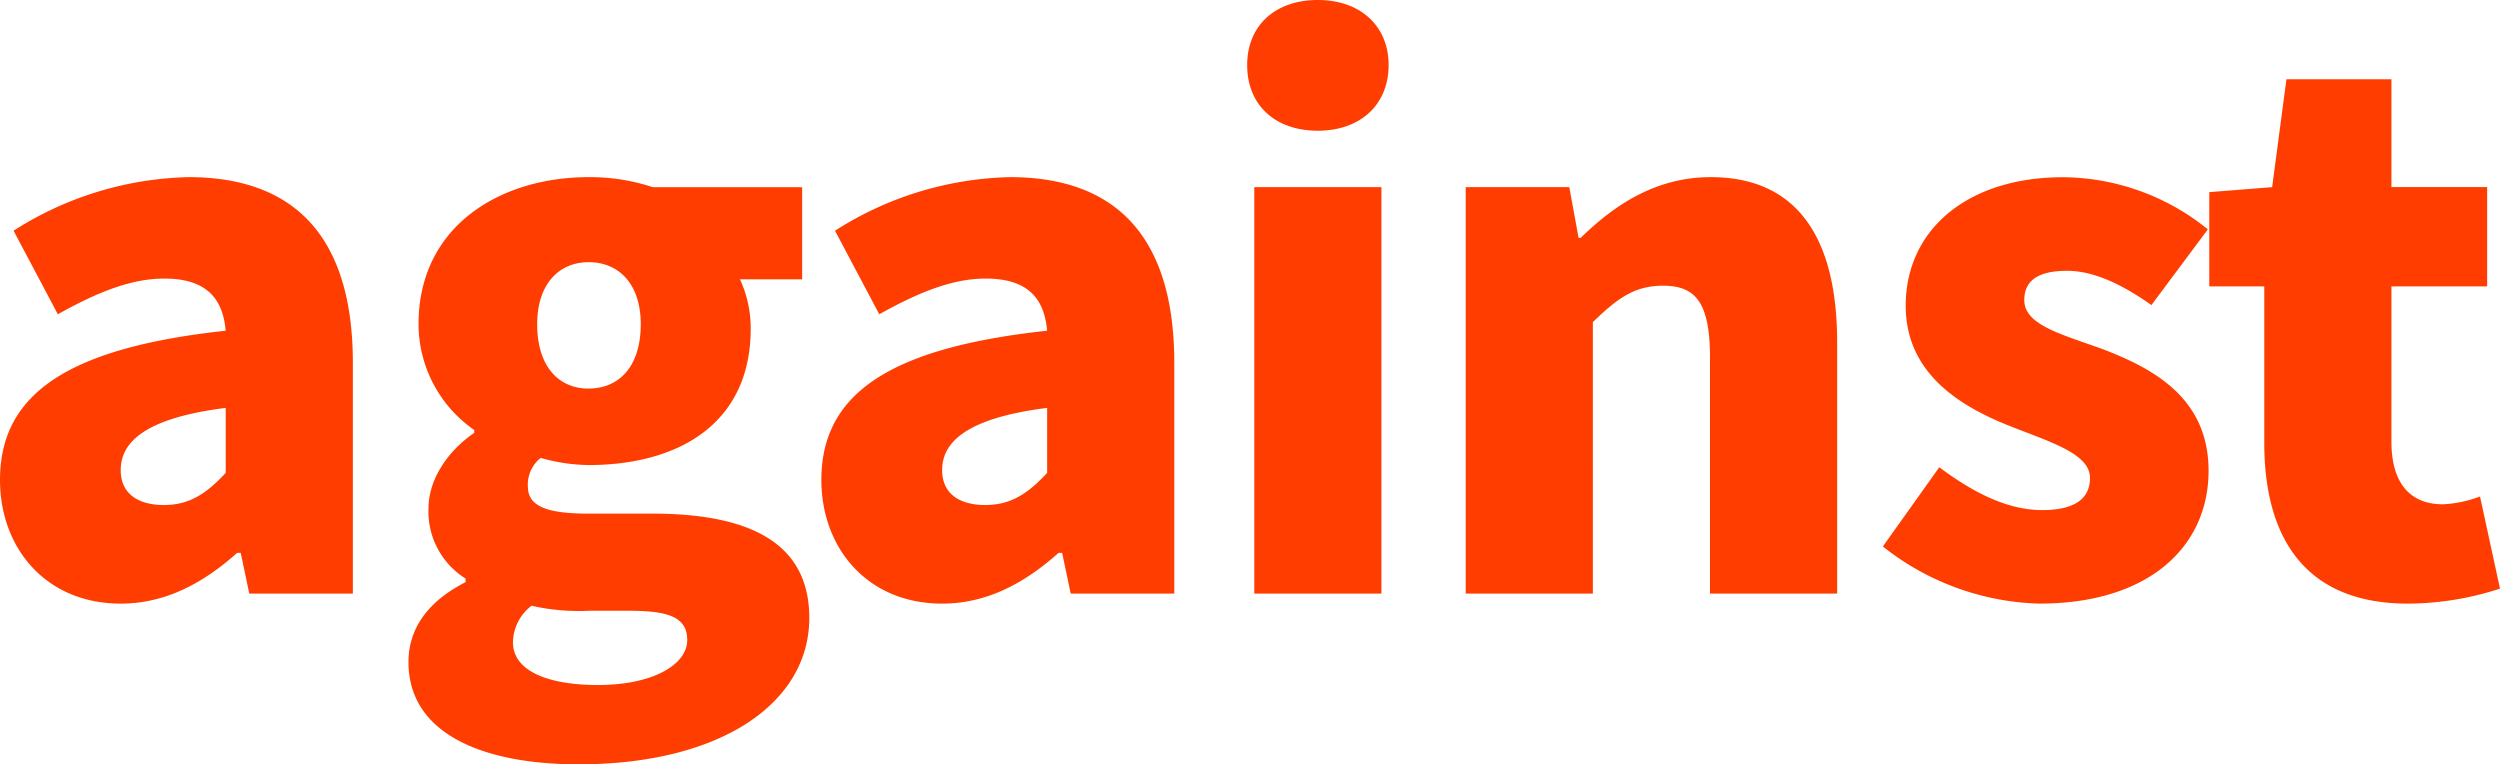 <svg xmlns="http://www.w3.org/2000/svg" width="224" height="68.48" viewBox="0 0 224 68.48">
  <path id="パス_5878" data-name="パス 5878" d="M13.824.9C17.856.9,21.248-.96,24.256-3.648h.32L25.344,0h9.28V-20.672c0-11.392-5.312-16.64-14.72-16.64a30.284,30.284,0,0,0-15.68,4.8l3.968,7.488c3.648-2.048,6.656-3.2,9.536-3.2,3.712,0,5.248,1.728,5.5,4.672C9.024-22.016,3.008-17.856,3.008-10.176,3.008-4.1,7.1.9,13.824.9Zm3.9-8.832c-2.368,0-3.9-1.024-3.9-3.136,0-2.56,2.3-4.672,9.408-5.568v5.824C21.568-9.024,20.032-7.936,17.728-7.936ZM54.848,15.3c12.672,0,20.672-5.44,20.672-13.12,0-6.592-5.12-9.344-14.08-9.344H55.68c-3.9,0-5.376-.768-5.376-2.432a3.052,3.052,0,0,1,1.152-2.56,16.192,16.192,0,0,0,4.288.64c8.064,0,14.528-3.712,14.528-12.224a10.5,10.5,0,0,0-.96-4.416H74.88v-8.256H61.5a17.836,17.836,0,0,0-5.76-.9c-7.872,0-15.232,4.352-15.232,13.184A11.572,11.572,0,0,0,45.5-14.656v.256c-2.432,1.664-4.1,4.224-4.1,6.784a7.072,7.072,0,0,0,3.328,6.272v.32c-3.392,1.728-5.12,4.16-5.12,7.168C39.616,12.672,46.464,15.3,54.848,15.3Zm.9-33.664c-2.624,0-4.608-1.92-4.608-5.76,0-3.648,1.984-5.568,4.608-5.568,2.688,0,4.672,1.92,4.672,5.568C60.416-20.288,58.432-18.368,55.744-18.368Zm.9,26.56c-4.608,0-7.68-1.28-7.68-3.84a4.208,4.208,0,0,1,1.664-3.264,19.475,19.475,0,0,0,5.184.448h3.456c3.392,0,5.312.448,5.312,2.624C64.576,6.464,61.312,8.192,56.64,8.192ZM87.424.9C91.456.9,94.848-.96,97.856-3.648h.32L98.944,0h9.28V-20.672c0-11.392-5.312-16.64-14.72-16.64a30.284,30.284,0,0,0-15.68,4.8l3.968,7.488c3.648-2.048,6.656-3.2,9.536-3.2,3.712,0,5.248,1.728,5.5,4.672-14.208,1.536-20.224,5.7-20.224,13.376C76.608-4.1,80.7.9,87.424.9Zm3.9-8.832c-2.368,0-3.9-1.024-3.9-3.136,0-2.56,2.3-4.672,9.408-5.568v5.824C95.168-9.024,93.632-7.936,91.328-7.936ZM115.392,0h11.392V-36.416H115.392Zm5.7-41.472c3.776,0,6.336-2.3,6.336-5.888,0-3.52-2.56-5.824-6.336-5.824-3.84,0-6.336,2.3-6.336,5.824C114.752-43.776,117.248-41.472,121.088-41.472ZM134.336,0h11.392V-24.32c2.176-2.112,3.712-3.264,6.272-3.264,2.88,0,4.224,1.408,4.224,6.464V0h11.392V-22.528c0-9.088-3.392-14.784-11.328-14.784-4.928,0-8.64,2.5-11.648,5.44h-.192l-.832-4.544h-9.28Zm51.392.9c9.92,0,15.168-5.184,15.168-11.9,0-6.592-5.056-9.216-9.6-10.944-3.776-1.344-6.912-2.176-6.912-4.352,0-1.728,1.216-2.624,3.84-2.624,2.368,0,4.928,1.216,7.552,3.072l5.056-6.784a20.816,20.816,0,0,0-12.992-4.672c-8.512,0-14.08,4.672-14.08,11.52,0,6.08,4.928,9.024,9.28,10.752,3.712,1.472,7.232,2.5,7.232,4.672,0,1.792-1.28,2.88-4.288,2.88-2.88,0-5.888-1.344-9.216-3.84l-5.056,7.1A23.536,23.536,0,0,0,185.728.9Zm33.024,0a26.785,26.785,0,0,0,8.256-1.344L225.216-8.7a10.589,10.589,0,0,1-3.328.7c-2.688,0-4.608-1.6-4.608-5.632V-27.52h8.576v-8.9H217.28V-46.08h-9.408l-1.28,9.664-5.632.448v8.448h4.928V-13.5C205.888-4.928,209.6.9,218.752.9Z" transform="translate(-3.008 53.184)" fill="#ff3d00"/>
</svg>
